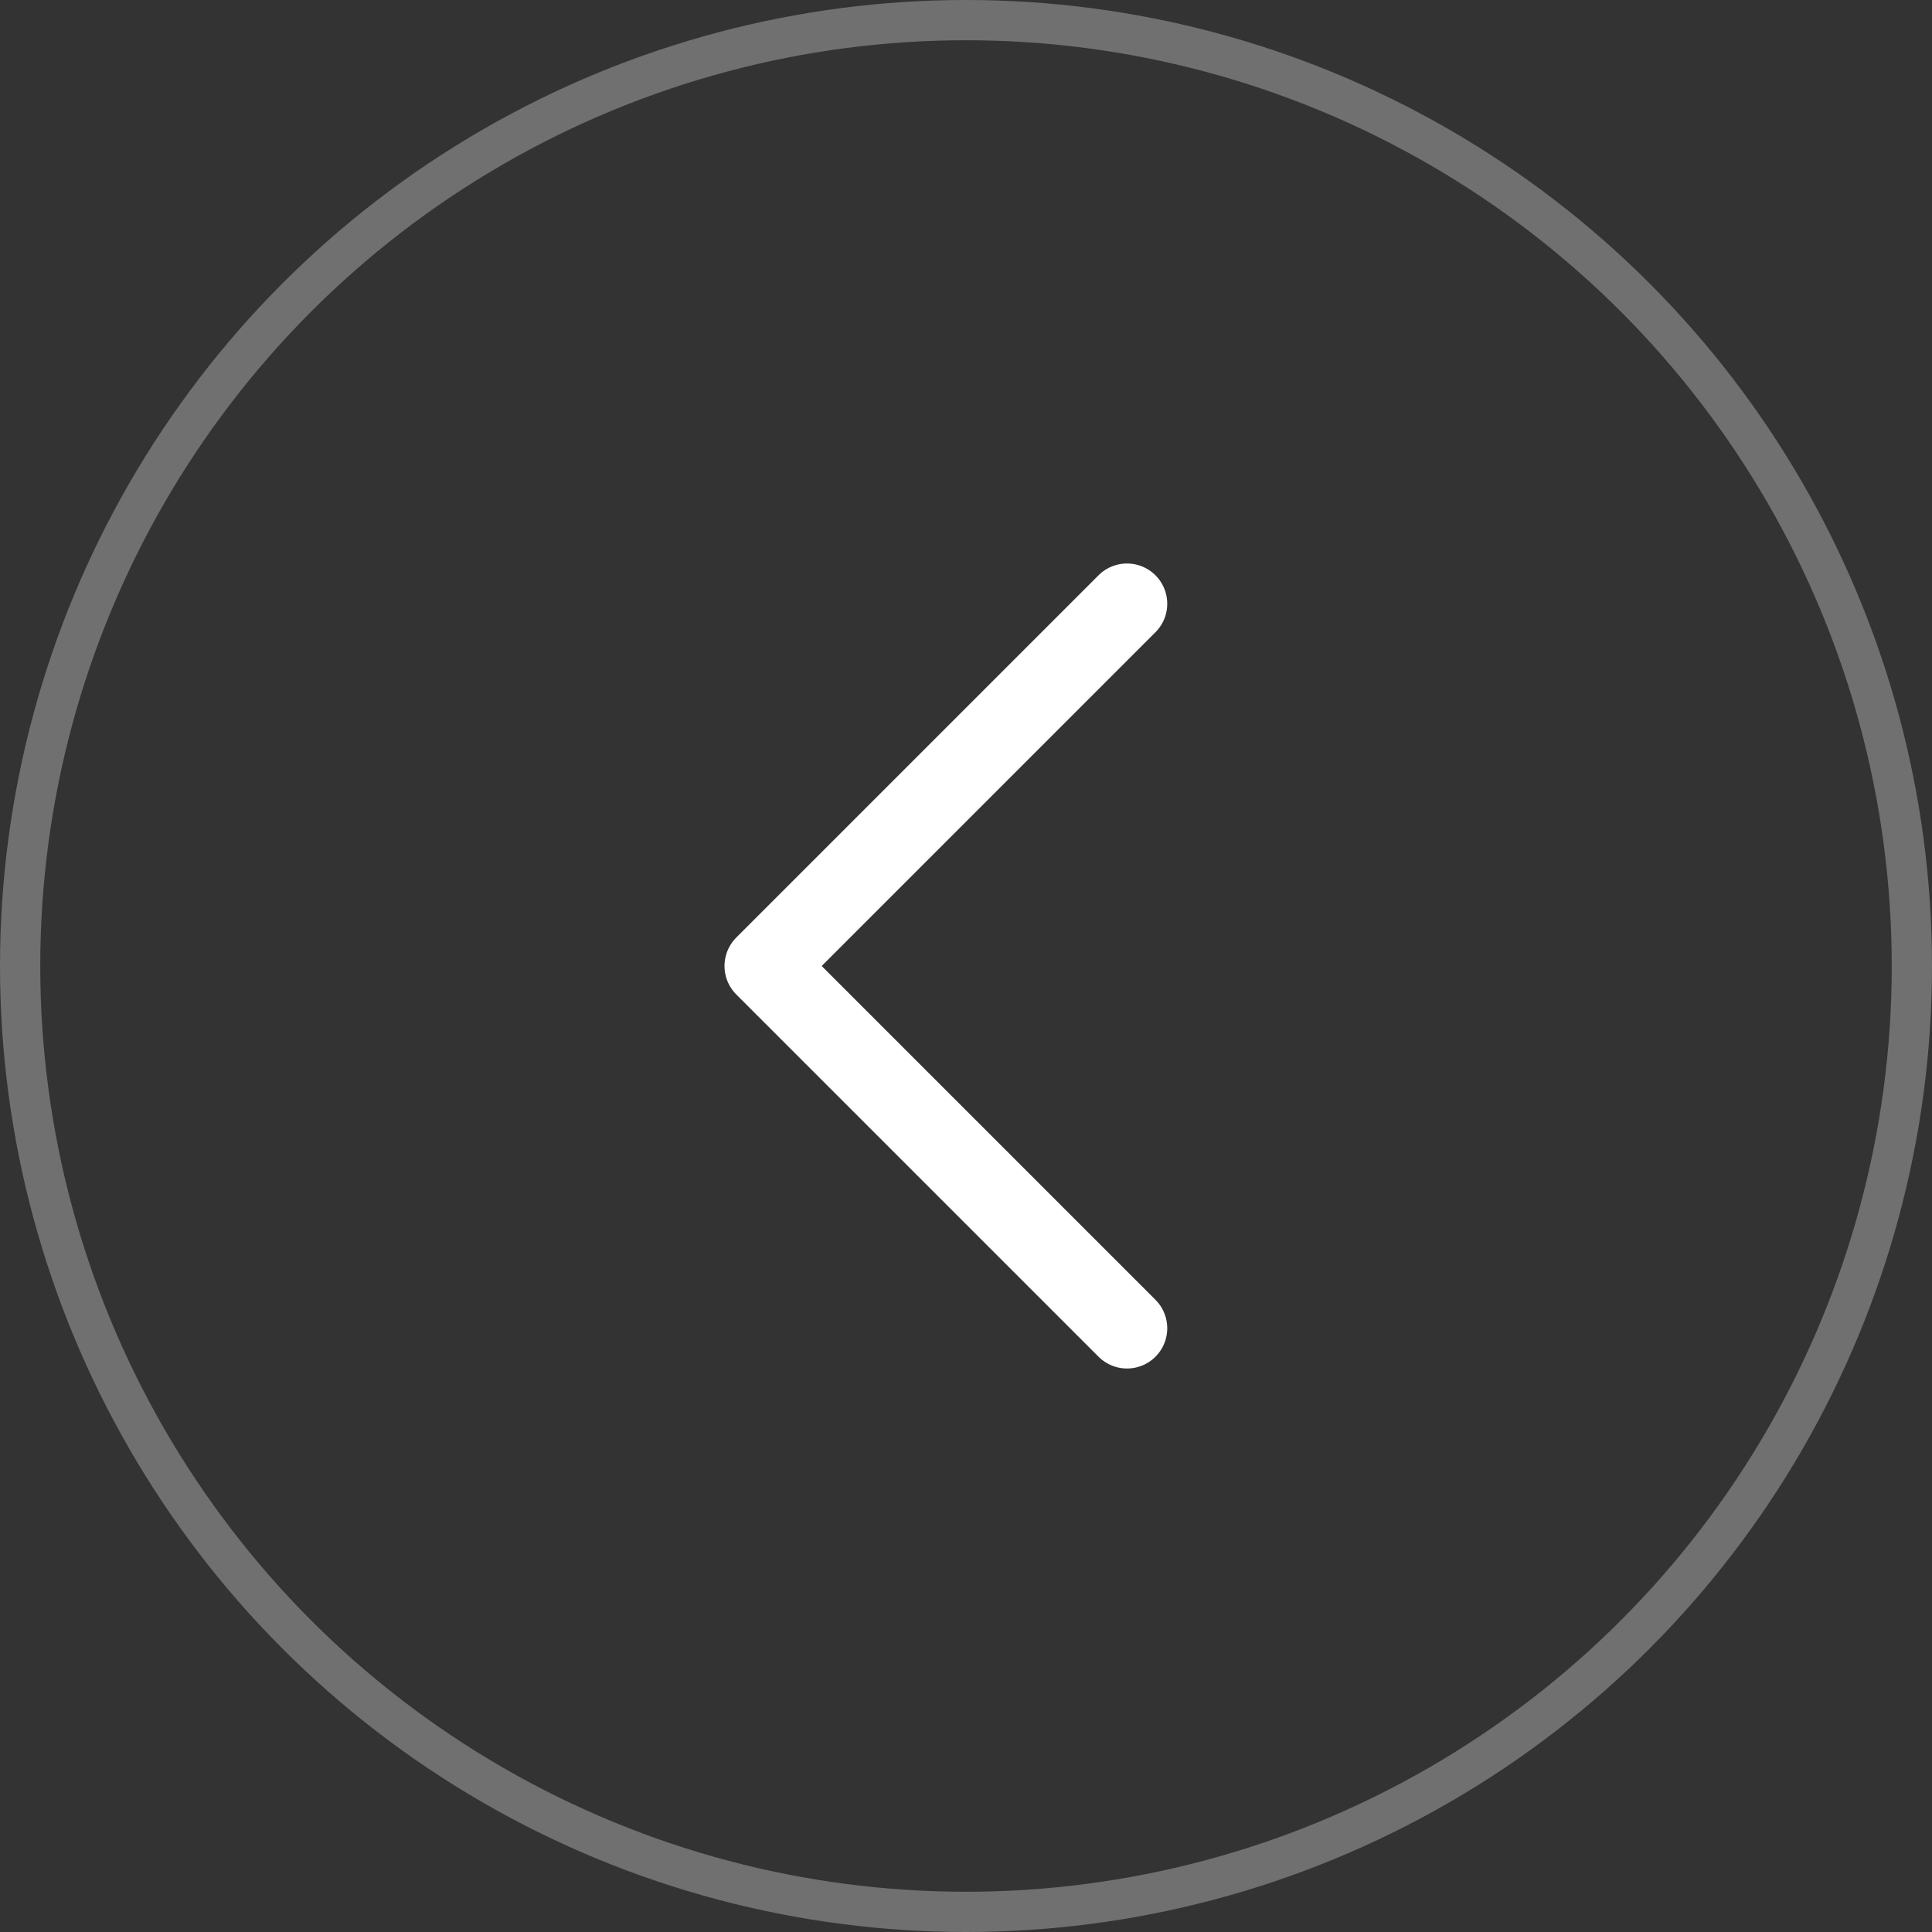 <svg width="48" height="48" viewBox="0 0 48 48" fill="none" xmlns="http://www.w3.org/2000/svg">
<rect x="0" y="0" width="48" height="48" fill="#333333" stroke="none"/>
<circle cx="24" cy="24" r="23.5" transform="rotate(-180 24 24)" stroke="white" stroke-opacity="0.3"/>
<path d="M28 33L19 24L28 15" stroke="white" stroke-width="2" stroke-linecap="round" stroke-linejoin="round"/>
</svg>
